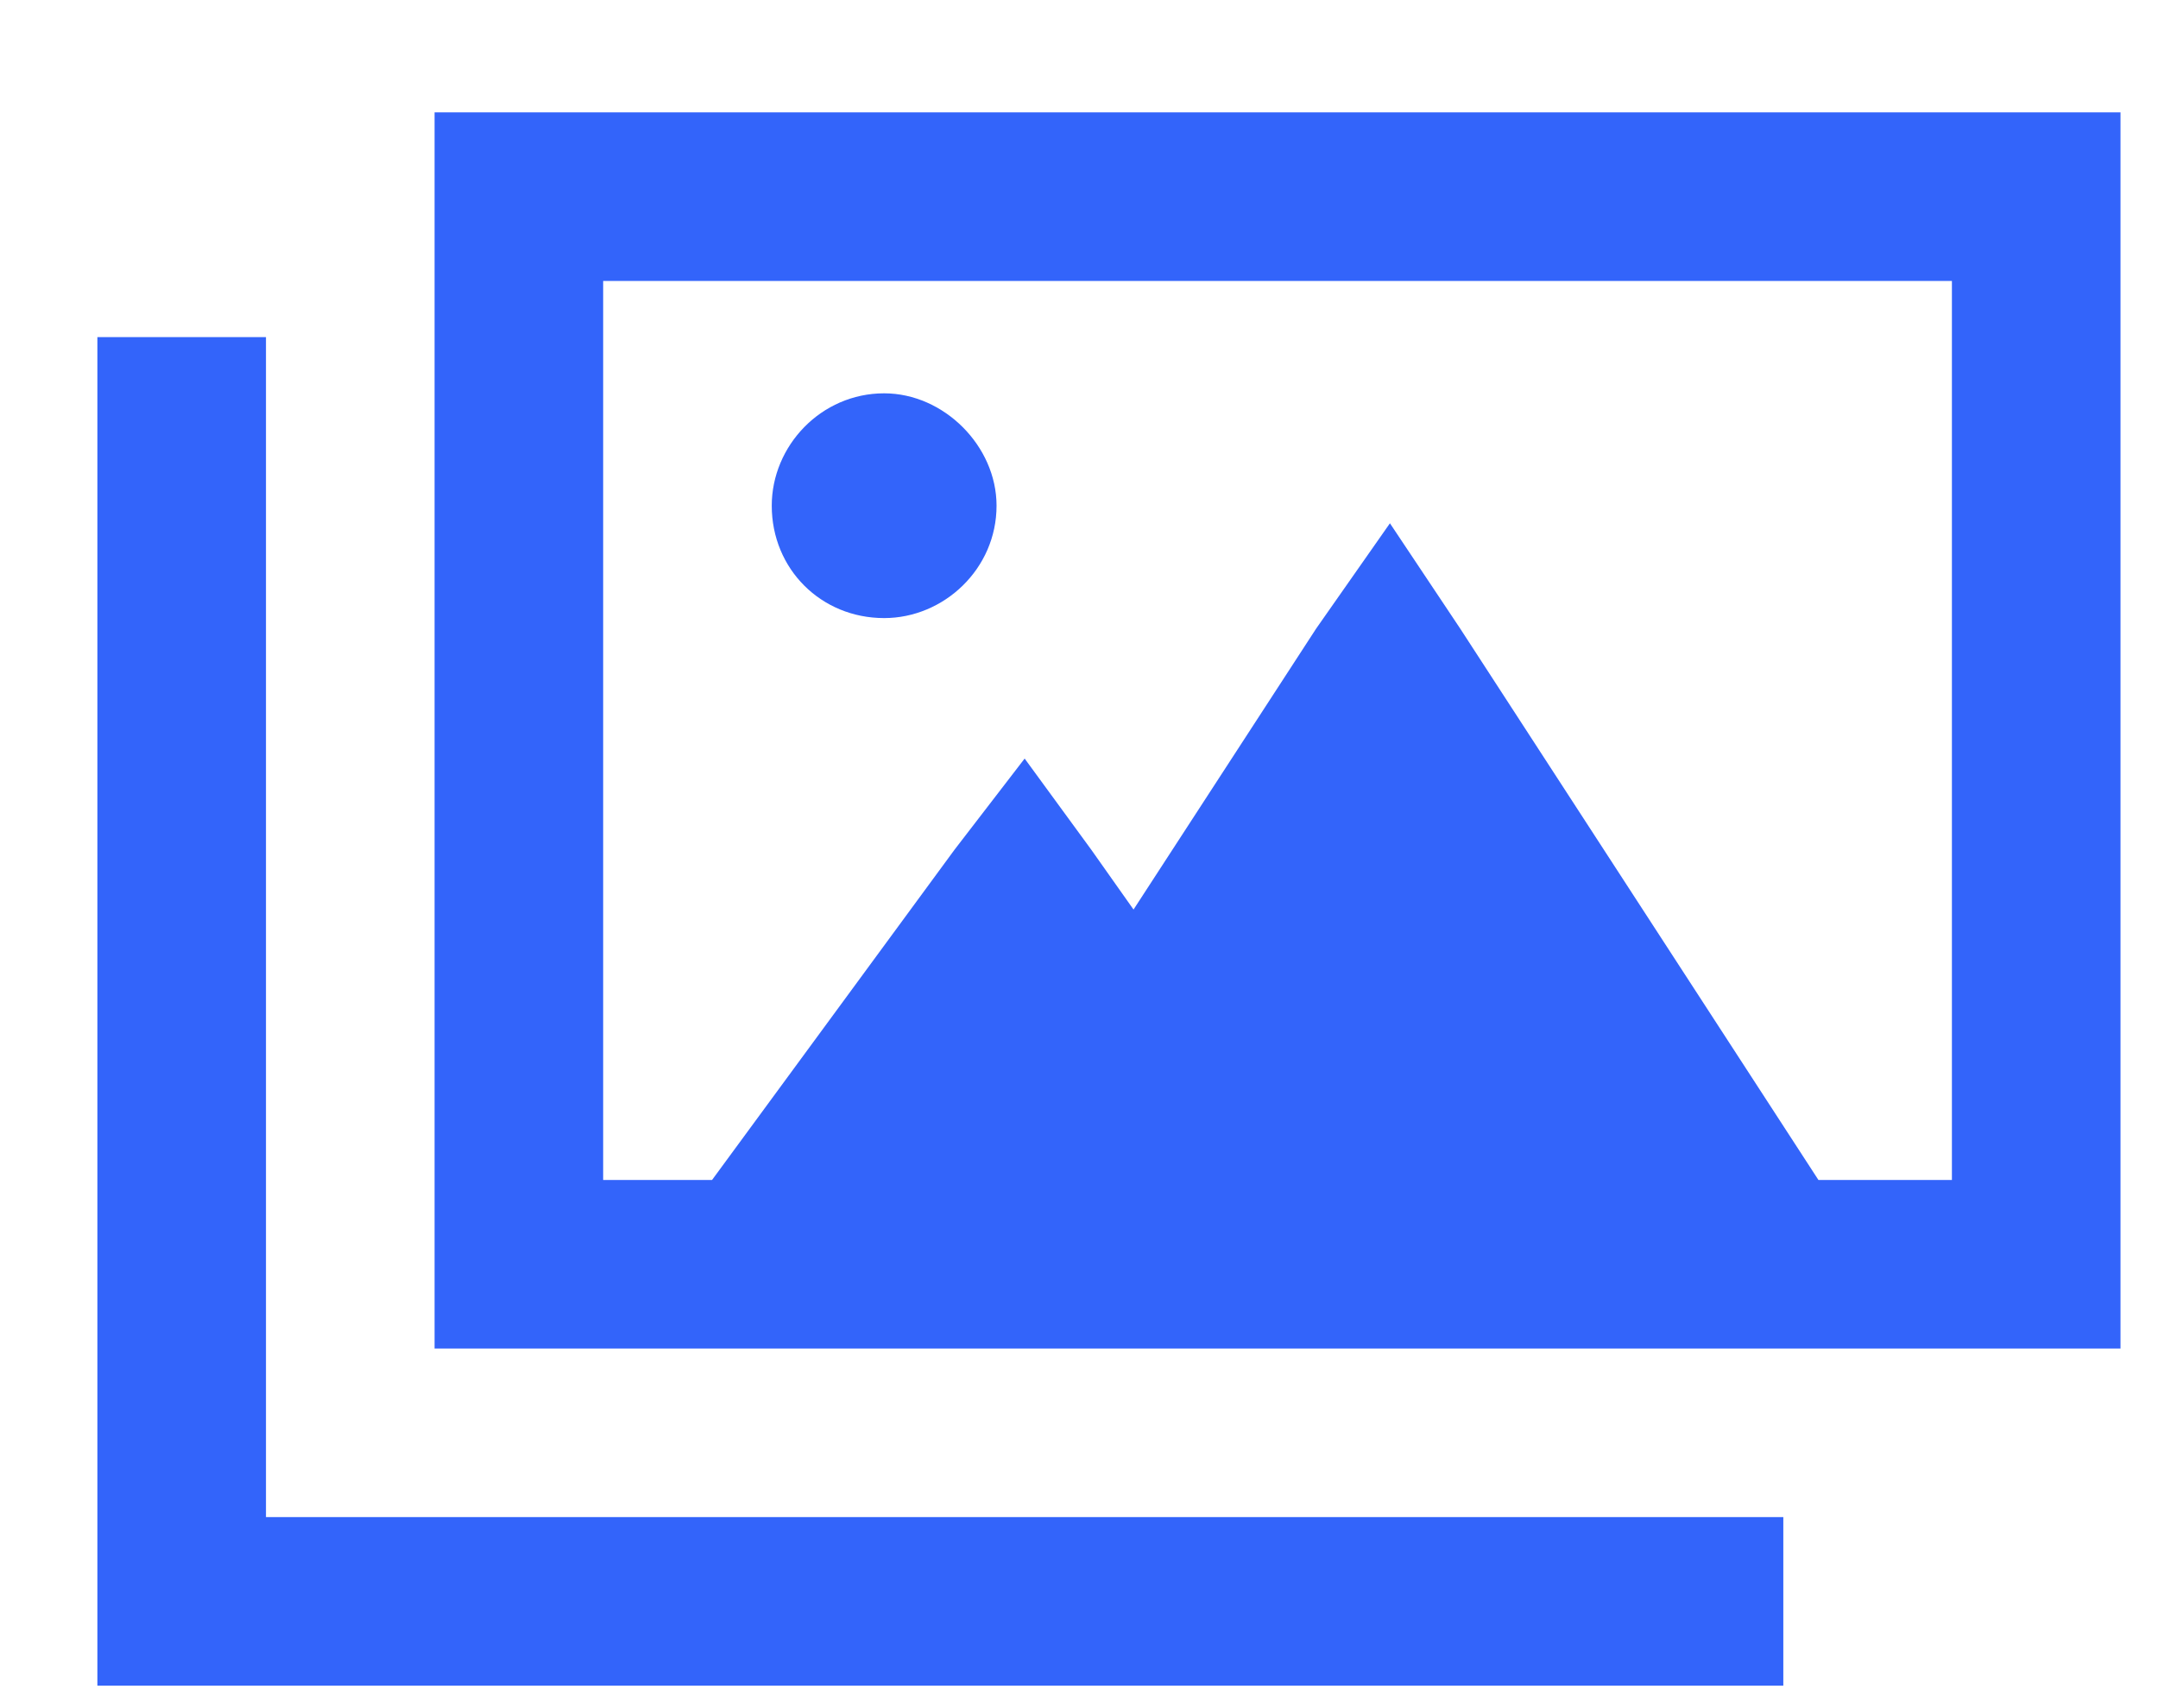 <?xml version="1.0" encoding="UTF-8"?>
<svg xmlns="http://www.w3.org/2000/svg" width="48" height="38" viewBox="0 0 48 38" fill="none">
  <g filter="url(#filter0_d_10639_6983)">
    <path d="M11.416 4.25V24.25H13.838L19.229 16.906L20.791 14.875L22.275 16.906L23.213 18.234L27.275 11.984L28.916 9.641L30.479 11.984L38.447 24.25H41.416V4.25H11.416ZM7.666 0.5H11.416H41.416H45.166V4.25V24.25V28H41.416H11.416H7.666V24.25V4.25V0.5ZM3.916 7.375V31.75H35.791H37.666V35.5H35.791H2.041H0.166V33.625V7.375V5.5H3.916V7.375ZM20.166 9.25C20.166 10.656 18.994 11.75 17.666 11.75C16.26 11.75 15.166 10.656 15.166 9.25C15.166 7.922 16.26 6.75 17.666 6.75C18.994 6.75 20.166 7.922 20.166 9.25Z" fill="#3364FA"></path>
  </g>
  <defs>
    <filter id="filter0_d_10639_6983" x="0.166" y="0.5" width="47" height="37" filterUnits="userSpaceOnUse" color-interpolation-filters="sRGB">
      <feFlood flood-opacity="0" result="BackgroundImageFix"></feFlood>
      <feColorMatrix in="SourceAlpha" type="matrix" values="0 0 0 0 0 0 0 0 0 0 0 0 0 0 0 0 0 0 127 0" result="hardAlpha"></feColorMatrix>
      <feOffset dx="2" dy="2"></feOffset>
      <feComposite in2="hardAlpha" operator="out"></feComposite>
      <feColorMatrix type="matrix" values="0 0 0 0 0.722 0 0 0 0 0.988 0 0 0 0 0.749 0 0 0 1 0"></feColorMatrix>
      <feBlend mode="normal" in2="BackgroundImageFix" result="effect1_dropShadow_10639_6983"></feBlend>
      <feBlend mode="normal" in="SourceGraphic" in2="effect1_dropShadow_10639_6983" result="shape"></feBlend>
    </filter>
  </defs>
</svg>
